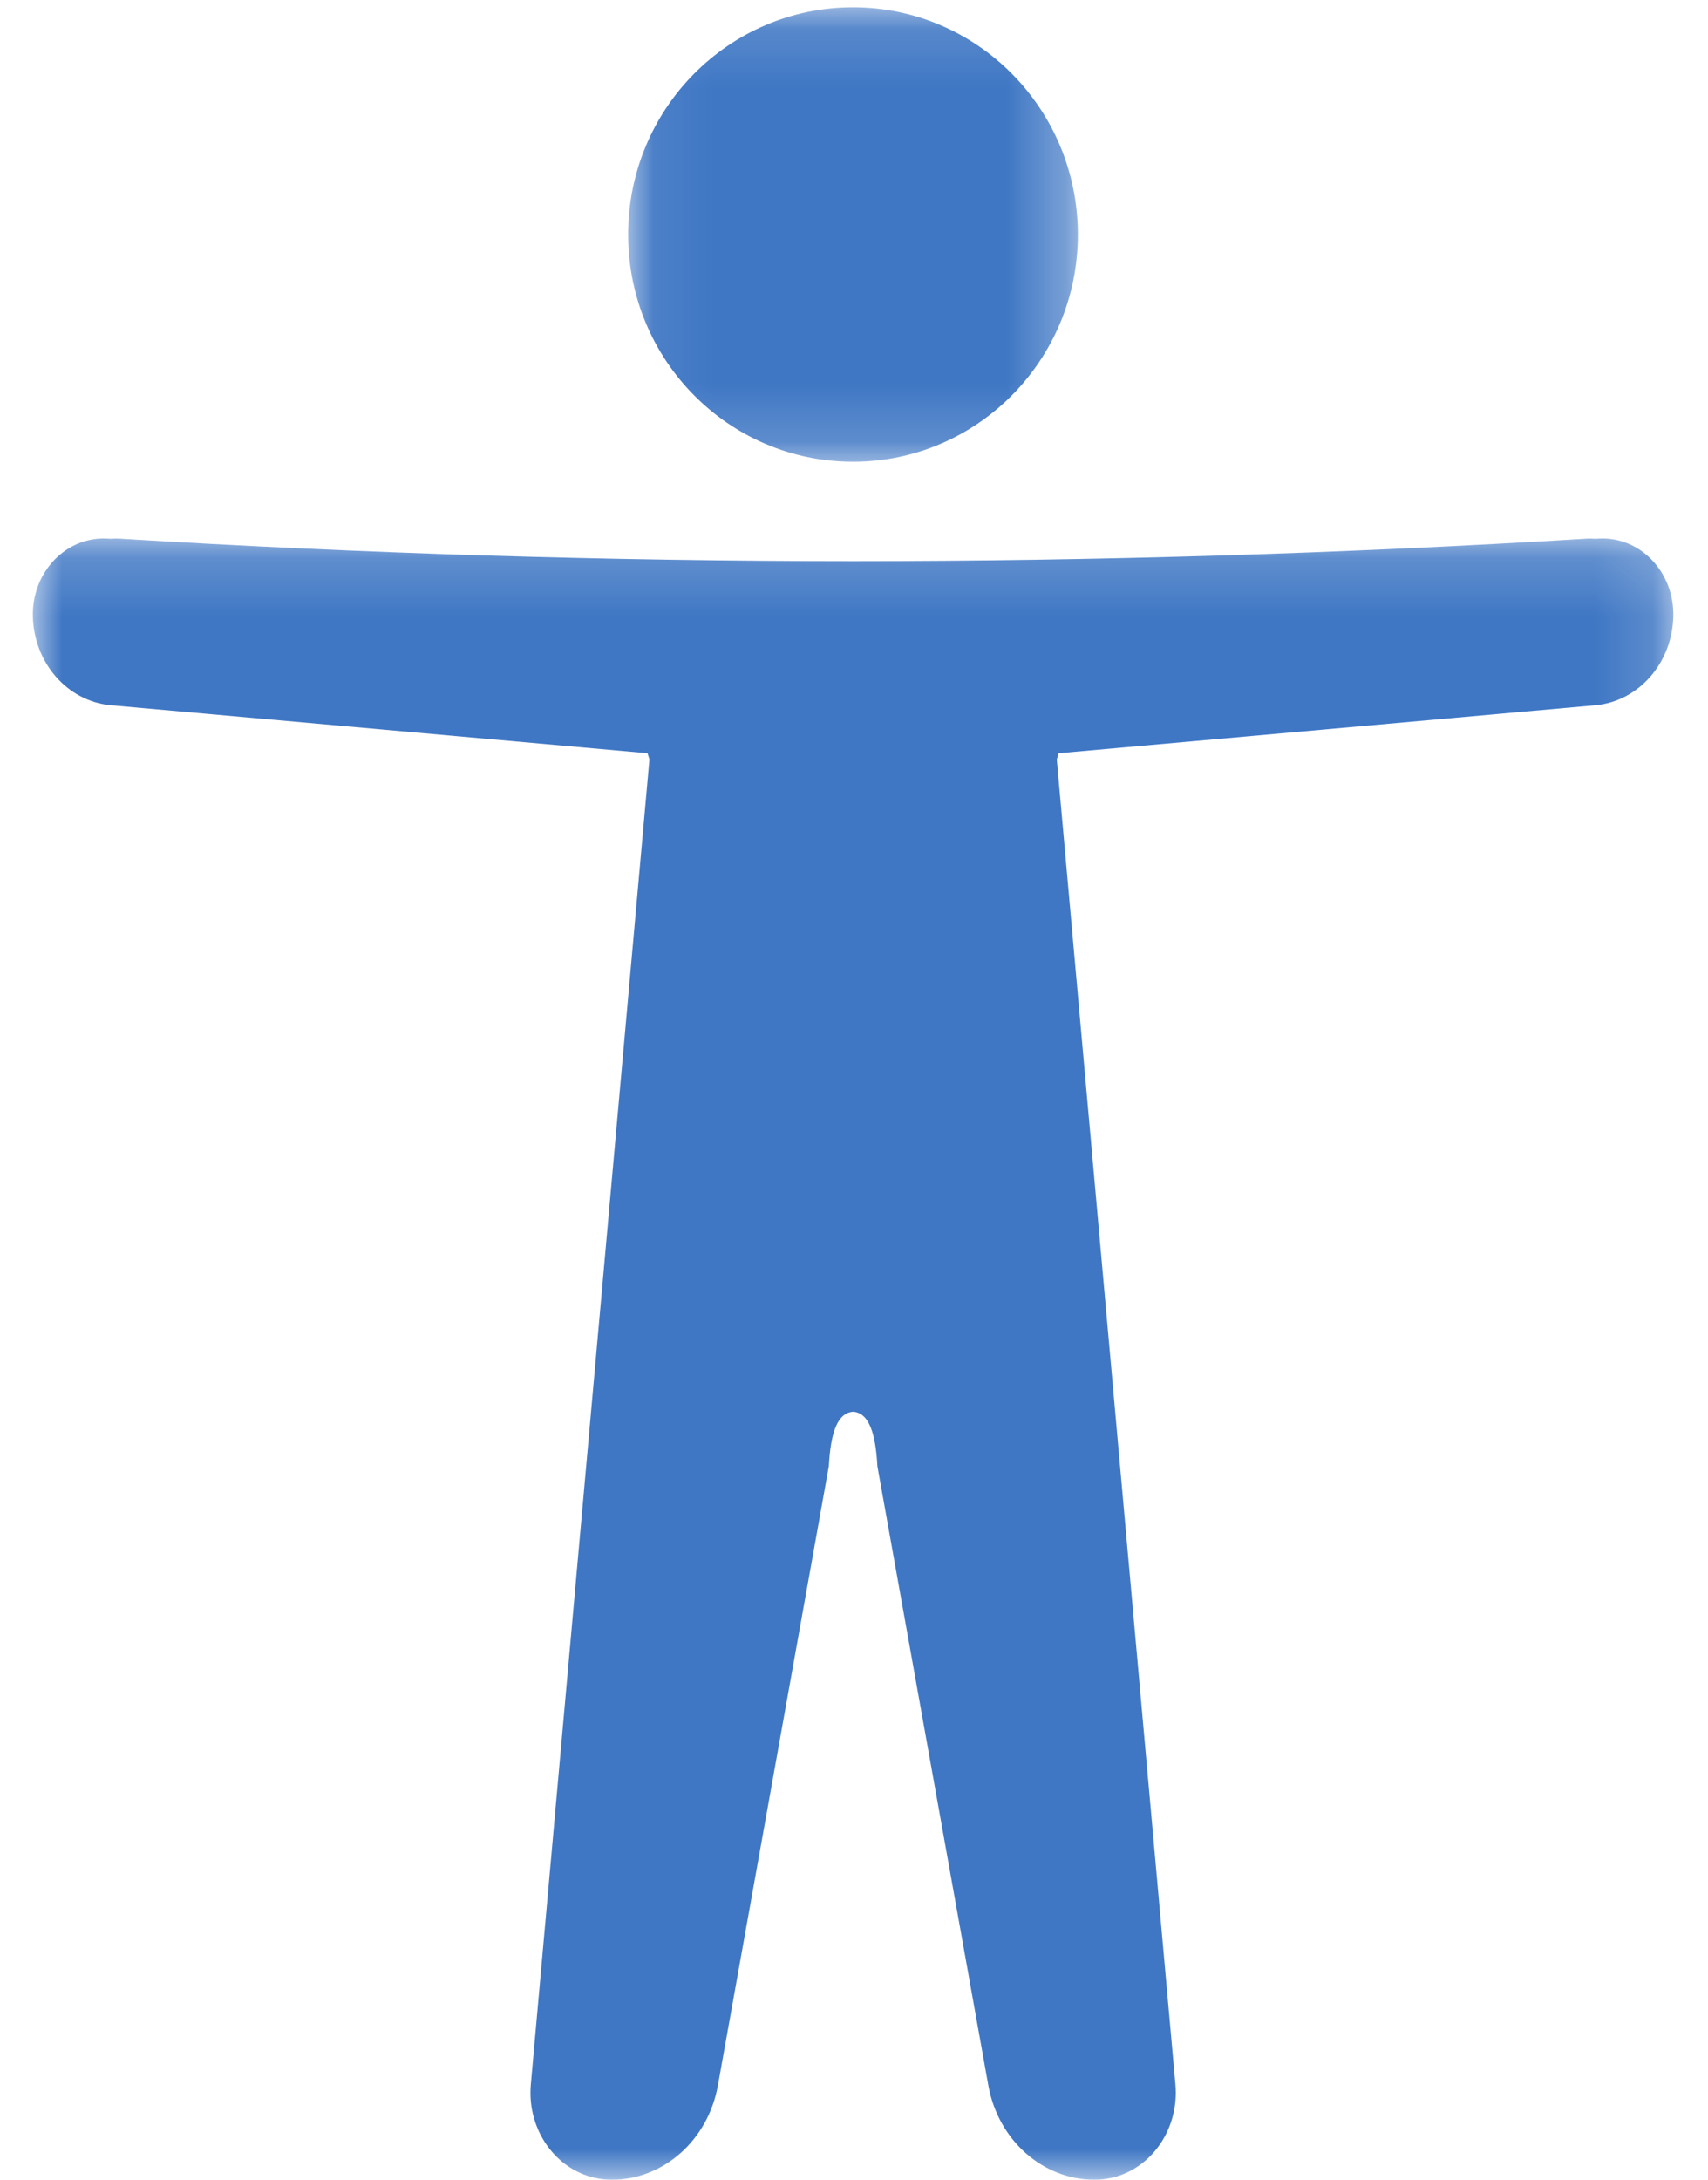 <?xml version="1.0" encoding="UTF-8"?>
<svg width="29px" height="37px" viewBox="0 0 29 37" version="1.1" xmlns="http://www.w3.org/2000/svg" xmlns:xlink="http://www.w3.org/1999/xlink">
    <!-- Generator: Sketch 63 (92445) - https://sketch.com -->
    <title>编组</title>
    <desc>Created with Sketch.</desc>
    <defs>
        <polygon id="path-1" points="0.069 0.124 7.705 0.124 7.705 7.838 0.069 7.838"></polygon>
        <polygon id="path-3" points="4.15150962e-05 0.17 27.854 0.17 27.854 28.03 4.15150962e-05 28.03"></polygon>
    </defs>
    <g id="Welcome" stroke="none" stroke-width="1" fill="none" fill-rule="evenodd">
        <g id="web-gth1230" transform="translate(-485, -14241)">
            <g id="12" transform="translate(0, 13402)">
                <g id="运动图标-清晰" transform="translate(473, 599)">
                    <g id="编组-11" transform="translate(9, 238)">
                        <g id="11" transform="translate(0, 2)">
                            <g id="编组" transform="translate(3, 0)">
                                <g transform="translate(10.596, 0)">
                                    <mask id="mask-2" fill="white">
                                        <use xlink:href="#path-1"></use>
                                    </mask>
                                    <g id="Clip-2"></g>
                                    <path d="M0.069,3.982 C0.069,6.111 1.777,7.838 3.887,7.838 C5.996,7.838 7.705,6.111 7.705,3.982 C7.705,1.851 5.996,0.124 3.887,0.124 C1.777,0.124 0.069,1.851 0.069,3.982" id="Fill-1" fill="#3F77C4" mask="url(#mask-2)"></path>
                                </g>
                                <g transform="translate(0.558, 8.97)">
                                    <mask id="mask-4" fill="white">
                                        <use xlink:href="#path-3"></use>
                                    </mask>
                                    <g id="Clip-4"></g>
                                    <path d="M26.676,0.17 C26.644,0.17 26.613,0.17 26.583,0.172 C26.566,0.173 26.549,0.174 26.532,0.175 C26.481,0.171 26.429,0.17 26.376,0.173 C22.227,0.428 18.076,0.554 13.927,0.555 C9.777,0.554 5.627,0.428 1.477,0.173 C1.425,0.17 1.373,0.171 1.322,0.175 C1.305,0.174 1.287,0.173 1.27,0.172 C1.24,0.17 1.209,0.17 1.178,0.17 C0.515,0.184 -0.015,0.774 0,1.487 C0.015,2.281 0.586,2.934 1.324,3.001 L10.436,3.815 L10.469,3.92 L8.455,26.41 C8.382,27.222 8.936,27.946 9.693,28.022 C9.738,28.027 9.781,28.03 9.827,28.03 C10.706,28.03 11.463,27.36 11.631,26.43 L13.514,15.922 C13.537,15.553 13.592,15.016 13.927,14.993 C14.261,15.016 14.317,15.553 14.34,15.922 L16.223,26.43 C16.391,27.36 17.148,28.03 18.027,28.03 C18.073,28.03 18.116,28.027 18.16,28.022 C18.917,27.946 19.472,27.222 19.399,26.41 L17.385,3.92 L17.417,3.815 L26.53,3.001 C27.267,2.934 27.838,2.281 27.853,1.487 C27.868,0.774 27.339,0.184 26.676,0.17" id="Fill-3" fill="#3F77C4" mask="url(#mask-4)"></path>
                                </g>
                            </g>
                        </g>
                    </g>
                </g>
            </g>
        </g>
    </g>
</svg>